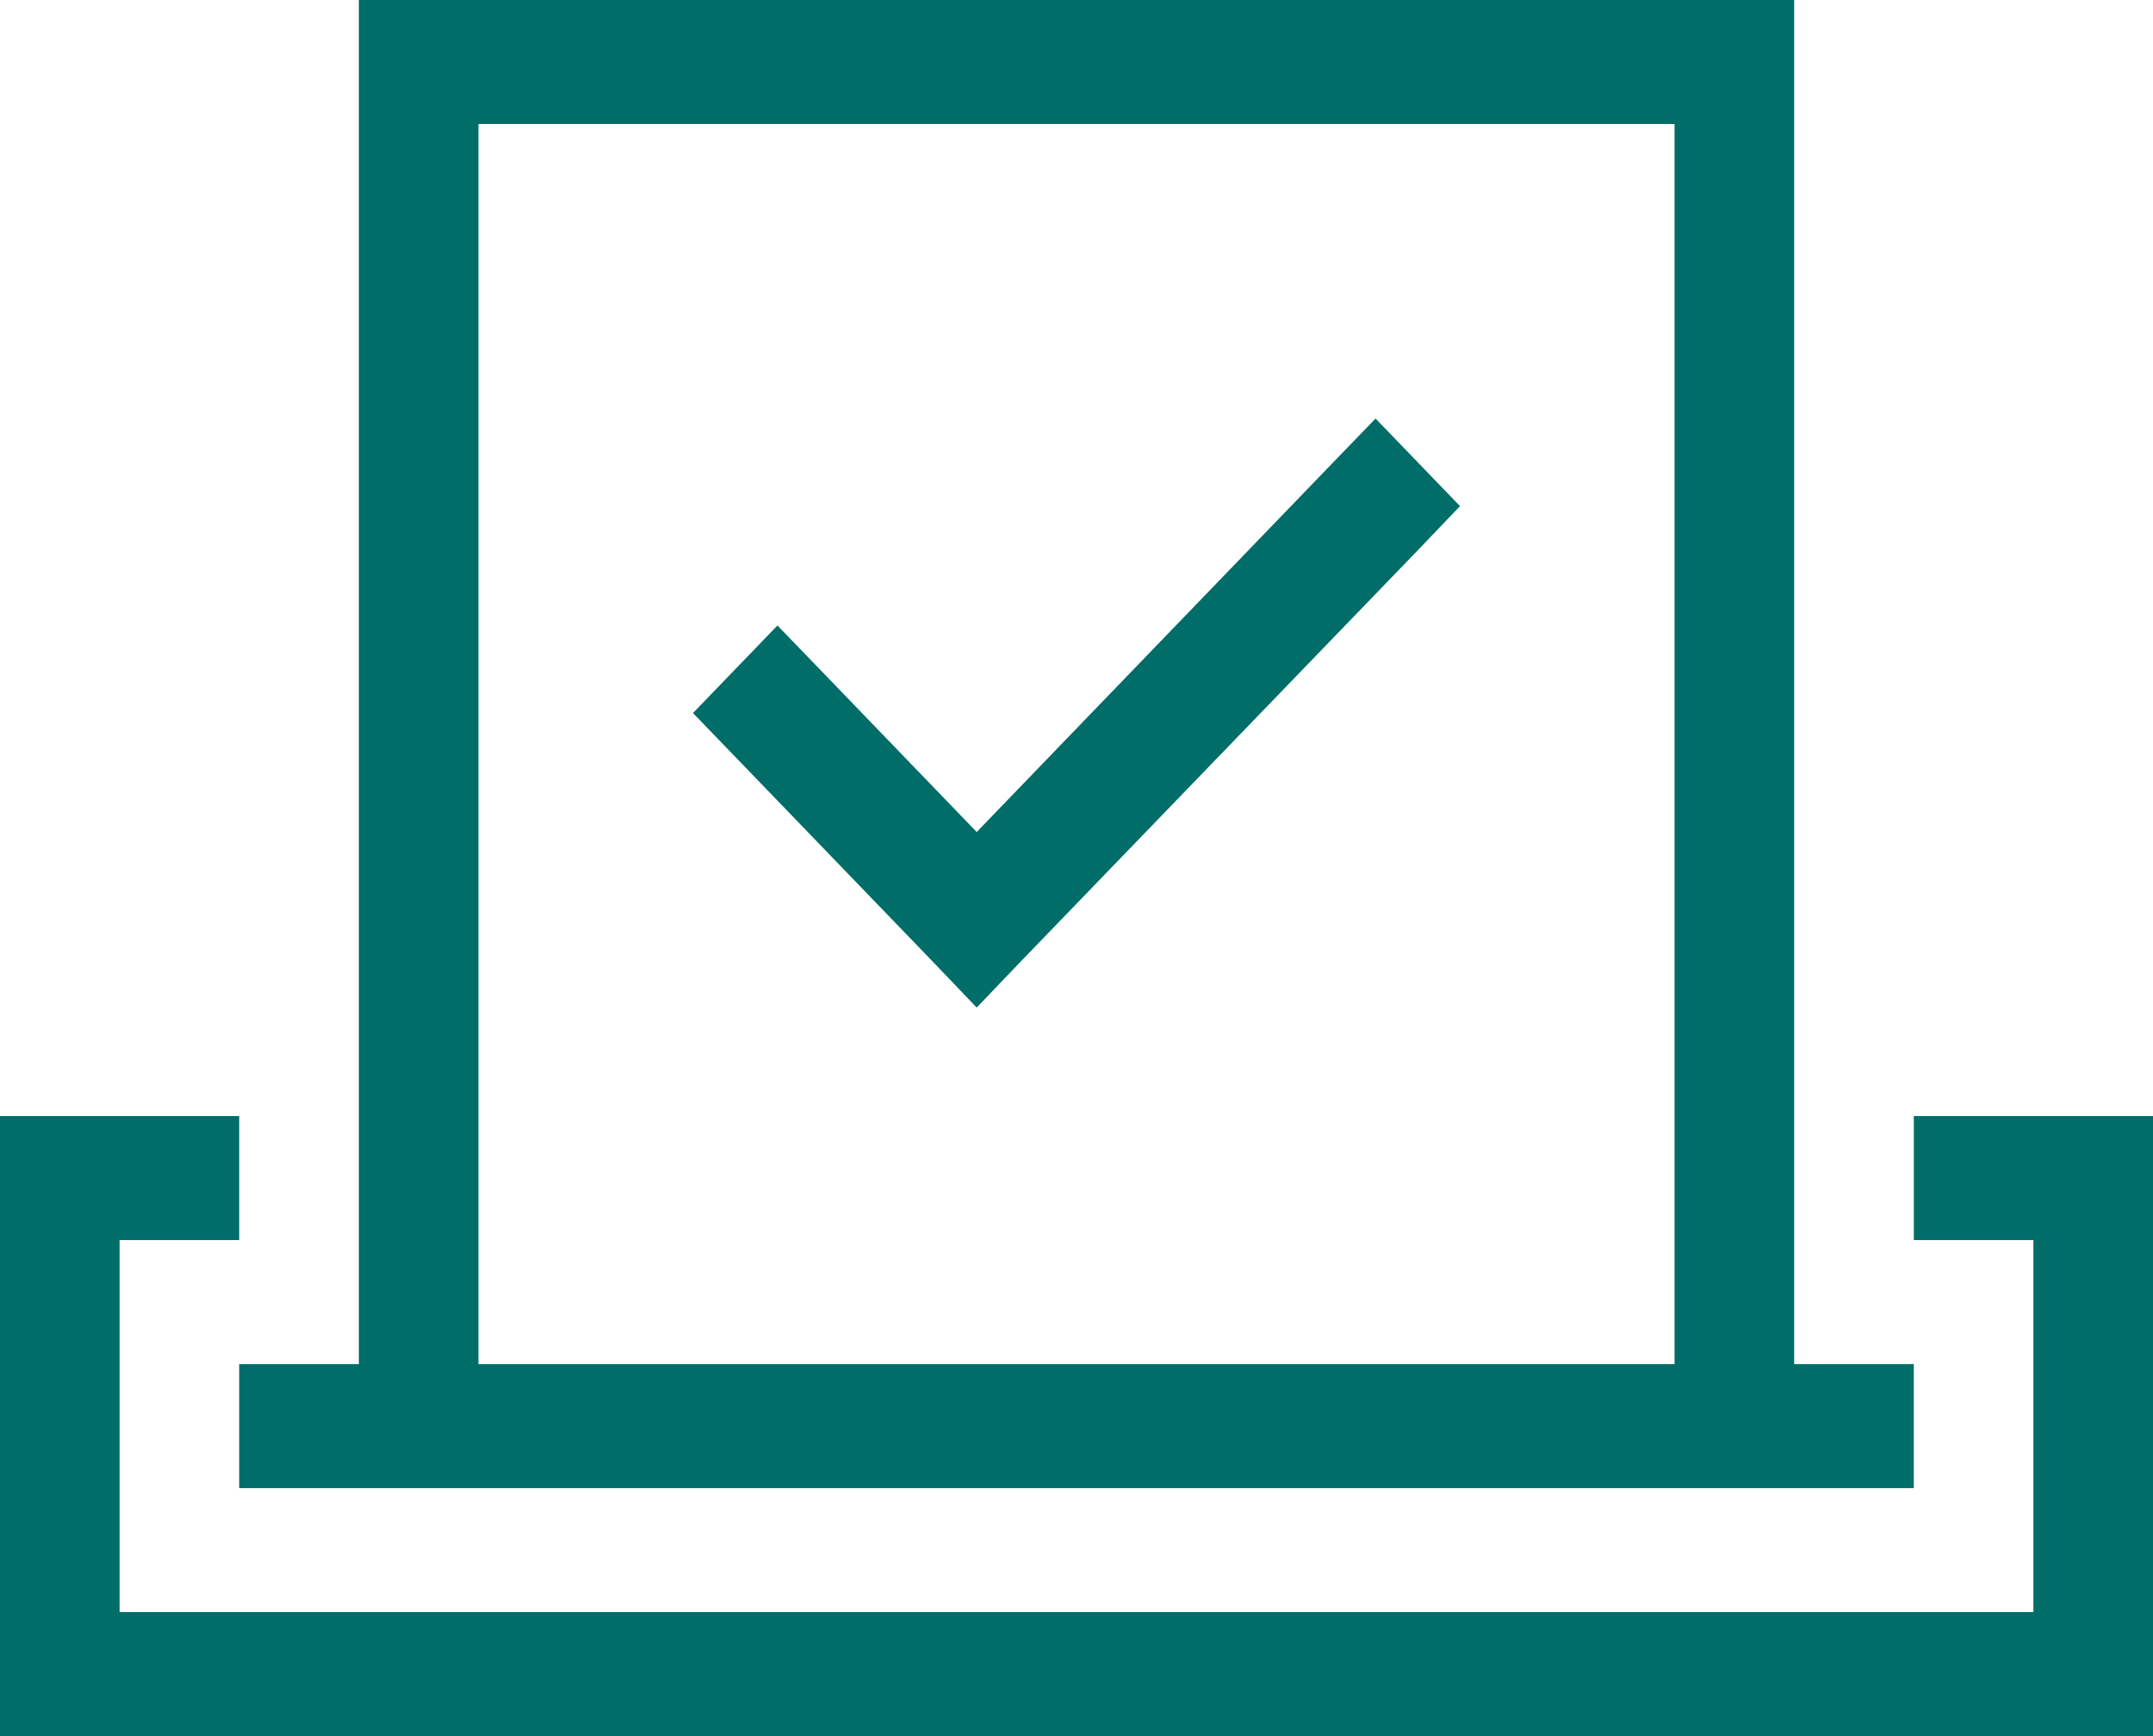 <svg width="31" height="25" viewBox="0 0 31 25" fill="none" xmlns="http://www.w3.org/2000/svg">
<path d="M6.889 1.786V19.643H24.111V1.786H6.889ZM25.833 1.786V19.643H26.694H27.556V21.429H26.694H25.833H24.111H6.889H5.167H4.306H3.444V19.643H4.306H5.167V1.786V0H6.889H24.111H25.833V1.786ZM1.722 16.071H3.444V17.857H1.722V23.214H29.278V17.857H27.556V16.071H29.278H31V17.857V23.214V25H29.278H1.722H0V23.214V17.857V16.071H1.722ZM20.414 7.924L14.671 13.873L14.063 14.509L13.455 13.873L10.586 10.898L9.978 10.268L11.194 9.007L11.803 9.637L14.063 11.981L19.197 6.657L19.806 6.027L21.022 7.288L20.414 7.924Z" fill="#006D68"/>
</svg>
